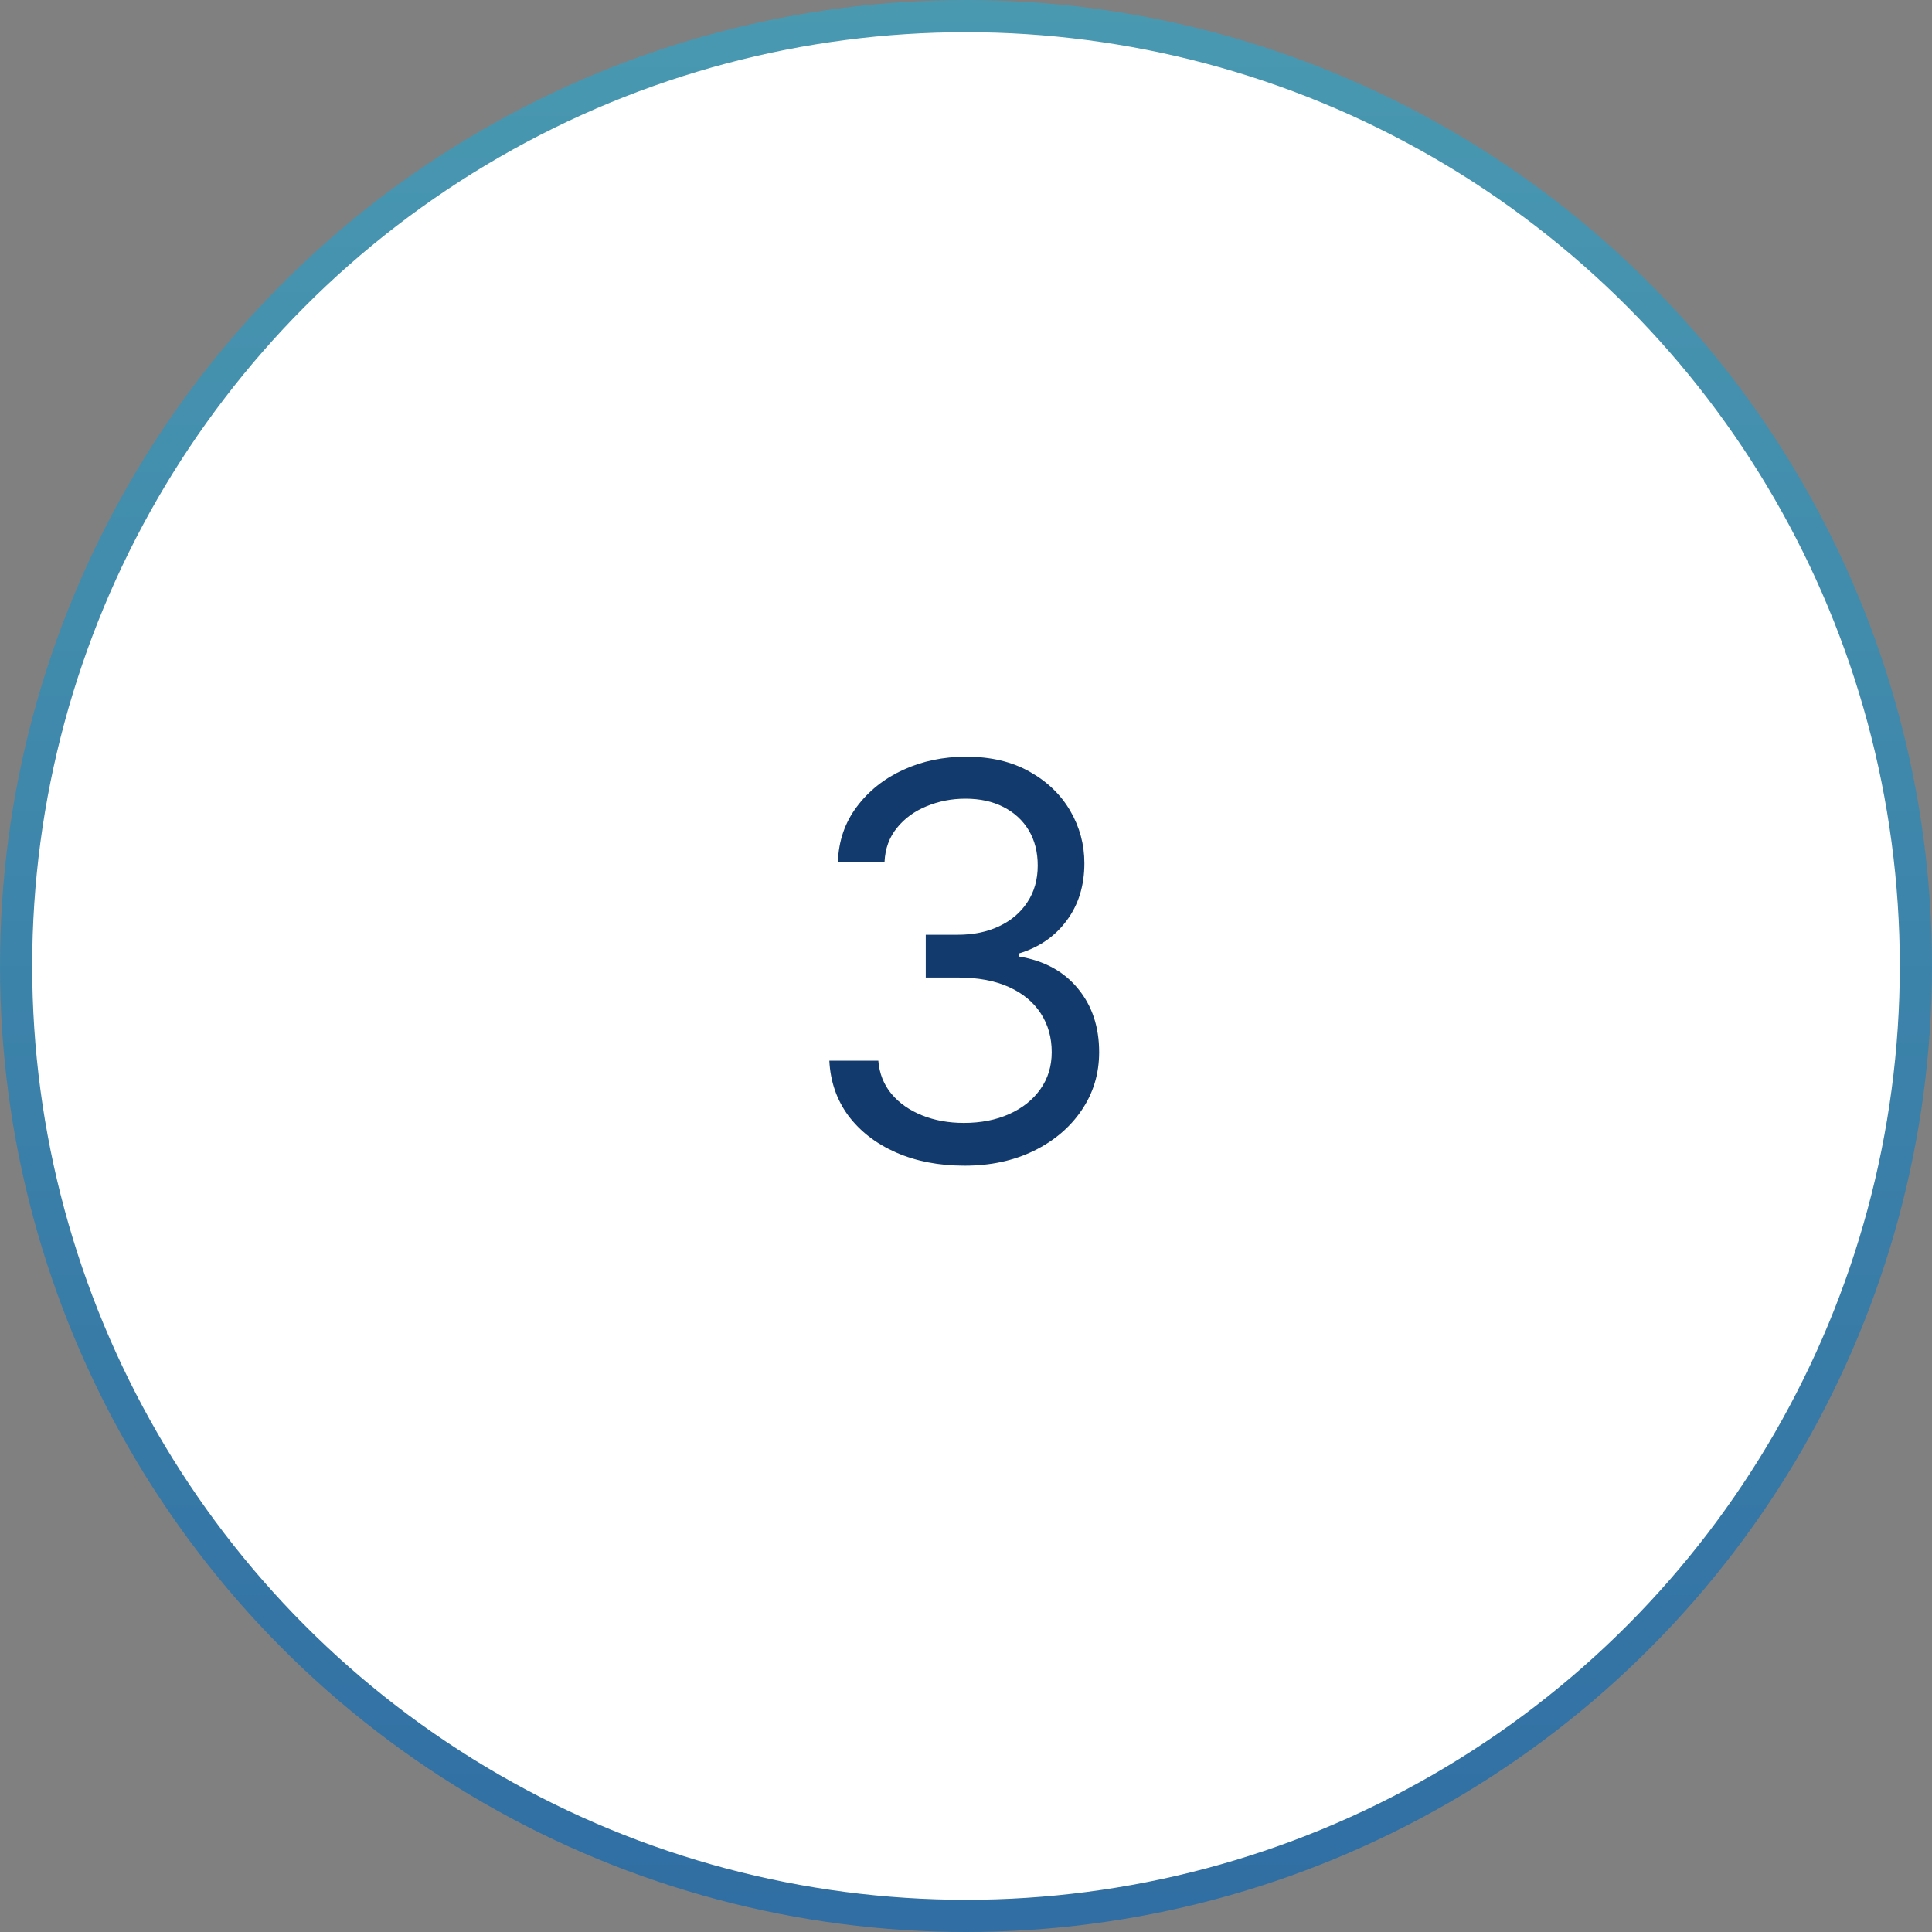 <svg width="120" height="120" viewBox="0 0 120 120" fill="none" xmlns="http://www.w3.org/2000/svg">
<rect x="0" y="0" width="120" height="120" fill="#808080" stroke="none"/>
<circle cx="60" cy="60" r="59" fill="white" stroke="url(#paint0_linear_253_42)" stroke-width="2"/>
<path d="M59.915 72.403C58.321 72.403 56.901 72.13 55.653 71.582C54.413 71.035 53.427 70.274 52.695 69.3C51.971 68.318 51.576 67.18 51.512 65.883H54.554C54.619 66.68 54.892 67.369 55.375 67.948C55.858 68.52 56.49 68.962 57.271 69.276C58.052 69.59 58.917 69.747 59.867 69.747C60.929 69.747 61.871 69.562 62.692 69.192C63.513 68.822 64.157 68.306 64.624 67.646C65.091 66.986 65.324 66.222 65.324 65.352C65.324 64.443 65.099 63.642 64.648 62.95C64.197 62.249 63.537 61.702 62.668 61.307C61.799 60.913 60.736 60.716 59.48 60.716H57.5V58.06H59.48C60.462 58.06 61.324 57.883 62.064 57.528C62.813 57.174 63.396 56.675 63.815 56.031C64.242 55.387 64.455 54.631 64.455 53.761C64.455 52.924 64.27 52.196 63.9 51.576C63.529 50.956 63.006 50.473 62.33 50.127C61.662 49.781 60.873 49.608 59.963 49.608C59.11 49.608 58.305 49.765 57.549 50.079C56.8 50.385 56.188 50.831 55.713 51.419C55.239 51.999 54.981 52.699 54.941 53.52H52.043C52.091 52.224 52.482 51.089 53.214 50.115C53.947 49.133 54.904 48.368 56.088 47.821C57.279 47.274 58.587 47 60.012 47C61.541 47 62.853 47.31 63.948 47.93C65.043 48.541 65.884 49.35 66.471 50.356C67.059 51.363 67.353 52.449 67.353 53.617C67.353 55.009 66.986 56.196 66.254 57.178C65.529 58.16 64.543 58.84 63.296 59.219V59.412C64.857 59.669 66.077 60.334 66.954 61.404C67.832 62.467 68.27 63.783 68.27 65.352C68.27 66.697 67.904 67.904 67.171 68.974C66.447 70.037 65.457 70.874 64.201 71.486C62.946 72.097 61.517 72.403 59.915 72.403Z" fill="#133A6C"/>
<defs>
<linearGradient id="paint0_linear_253_42" x1="60" y1="0" x2="60" y2="120" gradientUnits="userSpaceOnUse">
<stop stop-color="#4999B1"/>
<stop offset="1" stop-color="#306EA3"/>
</linearGradient>
</defs>
</svg>
